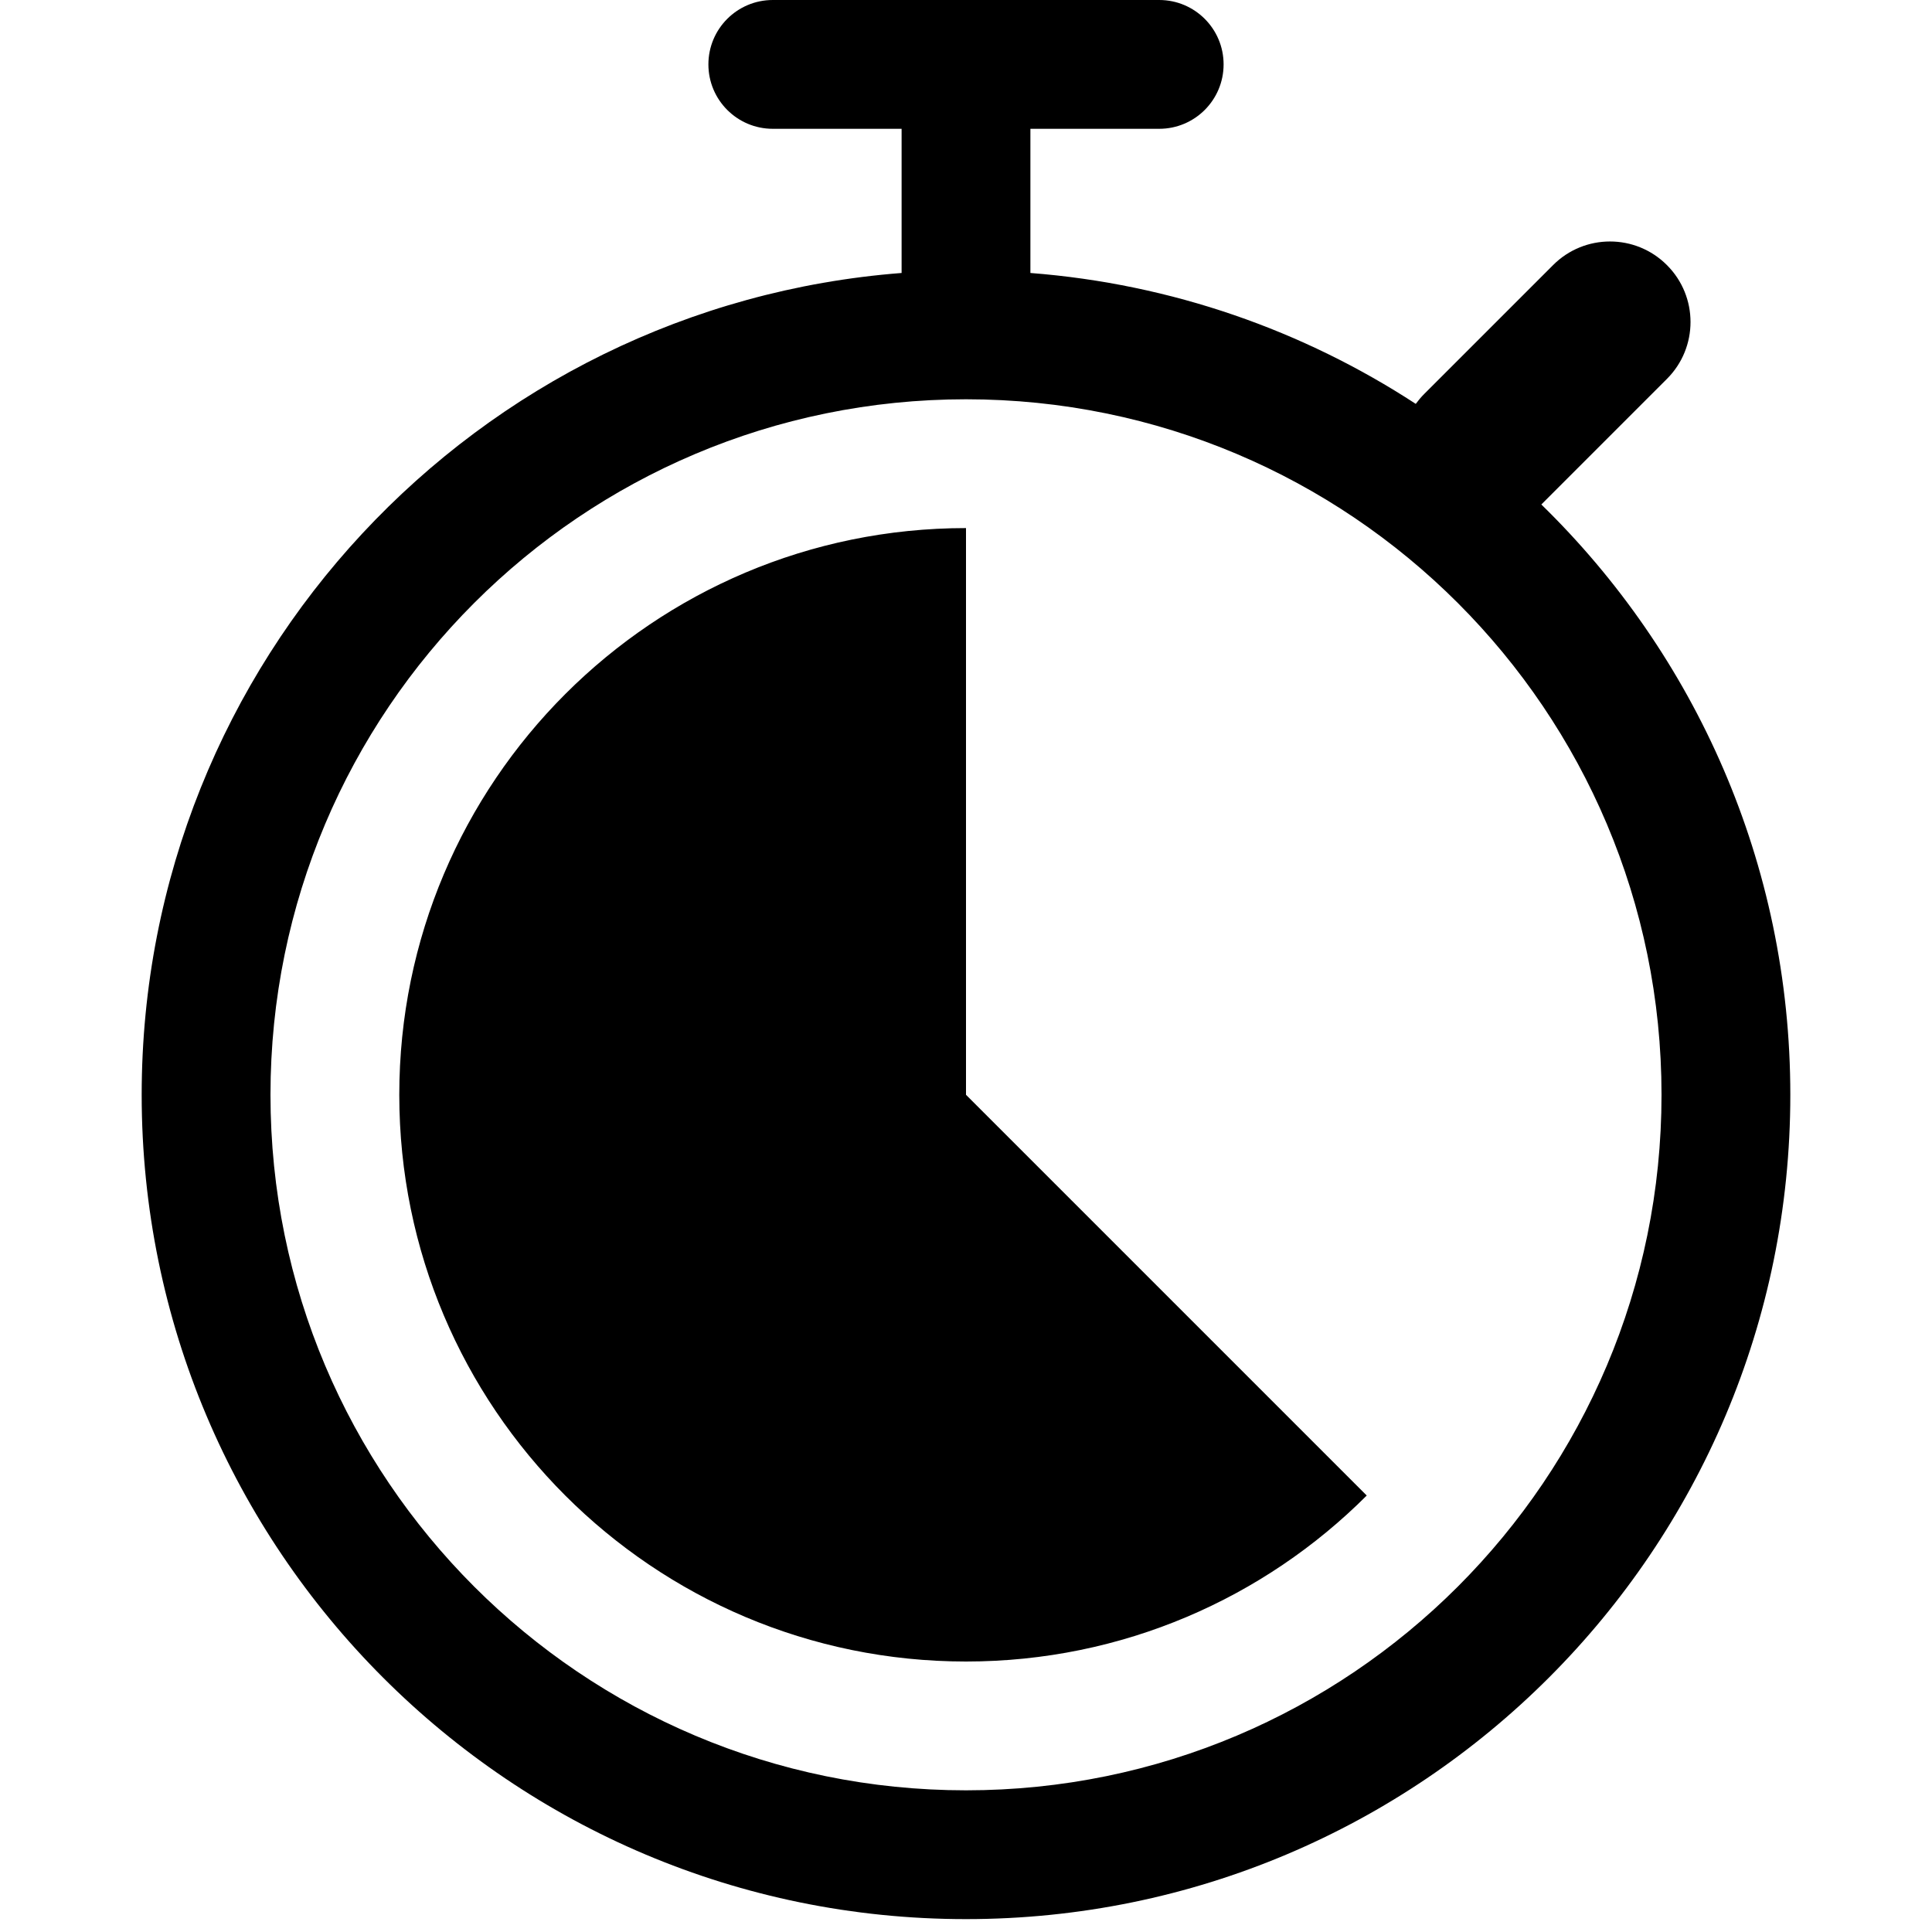<svg width="24" height="24" viewBox="0 0 24 24" fill="none" xmlns="http://www.w3.org/2000/svg">
<path fill-rule="evenodd" clip-rule="evenodd" d="M8.8 0.8C8.8 0.358 9.158 0 9.6 0H12H14.4C14.842 0 15.2 0.358 15.2 0.8C15.2 1.242 14.842 1.6 14.4 1.6H12.8V3.391C14.557 3.527 16.19 4.106 17.587 5.017C17.619 4.974 17.654 4.932 17.693 4.893L19.293 3.293C19.683 2.902 20.317 2.902 20.707 3.293C21.098 3.683 21.098 4.317 20.707 4.707L19.147 6.267C21.055 8.127 22.24 10.725 22.24 13.6C22.24 19.255 17.655 23.84 12 23.84C6.345 23.84 1.76 19.255 1.76 13.6C1.76 8.214 5.919 3.799 11.2 3.391V1.6H9.6C9.158 1.6 8.8 1.242 8.8 0.8ZM3.36 13.6C3.36 8.828 7.228 4.96 12 4.96C16.772 4.96 20.64 8.828 20.64 13.6C20.64 18.372 16.772 22.24 12 22.24C7.228 22.24 3.36 18.372 3.36 13.6ZM12 13.6V6.56C8.112 6.56 4.96 9.712 4.96 13.6C4.96 17.488 8.112 20.64 12 20.64C13.944 20.64 15.704 19.852 16.978 18.578L12 13.6Z" fill="black"/>
</svg>
